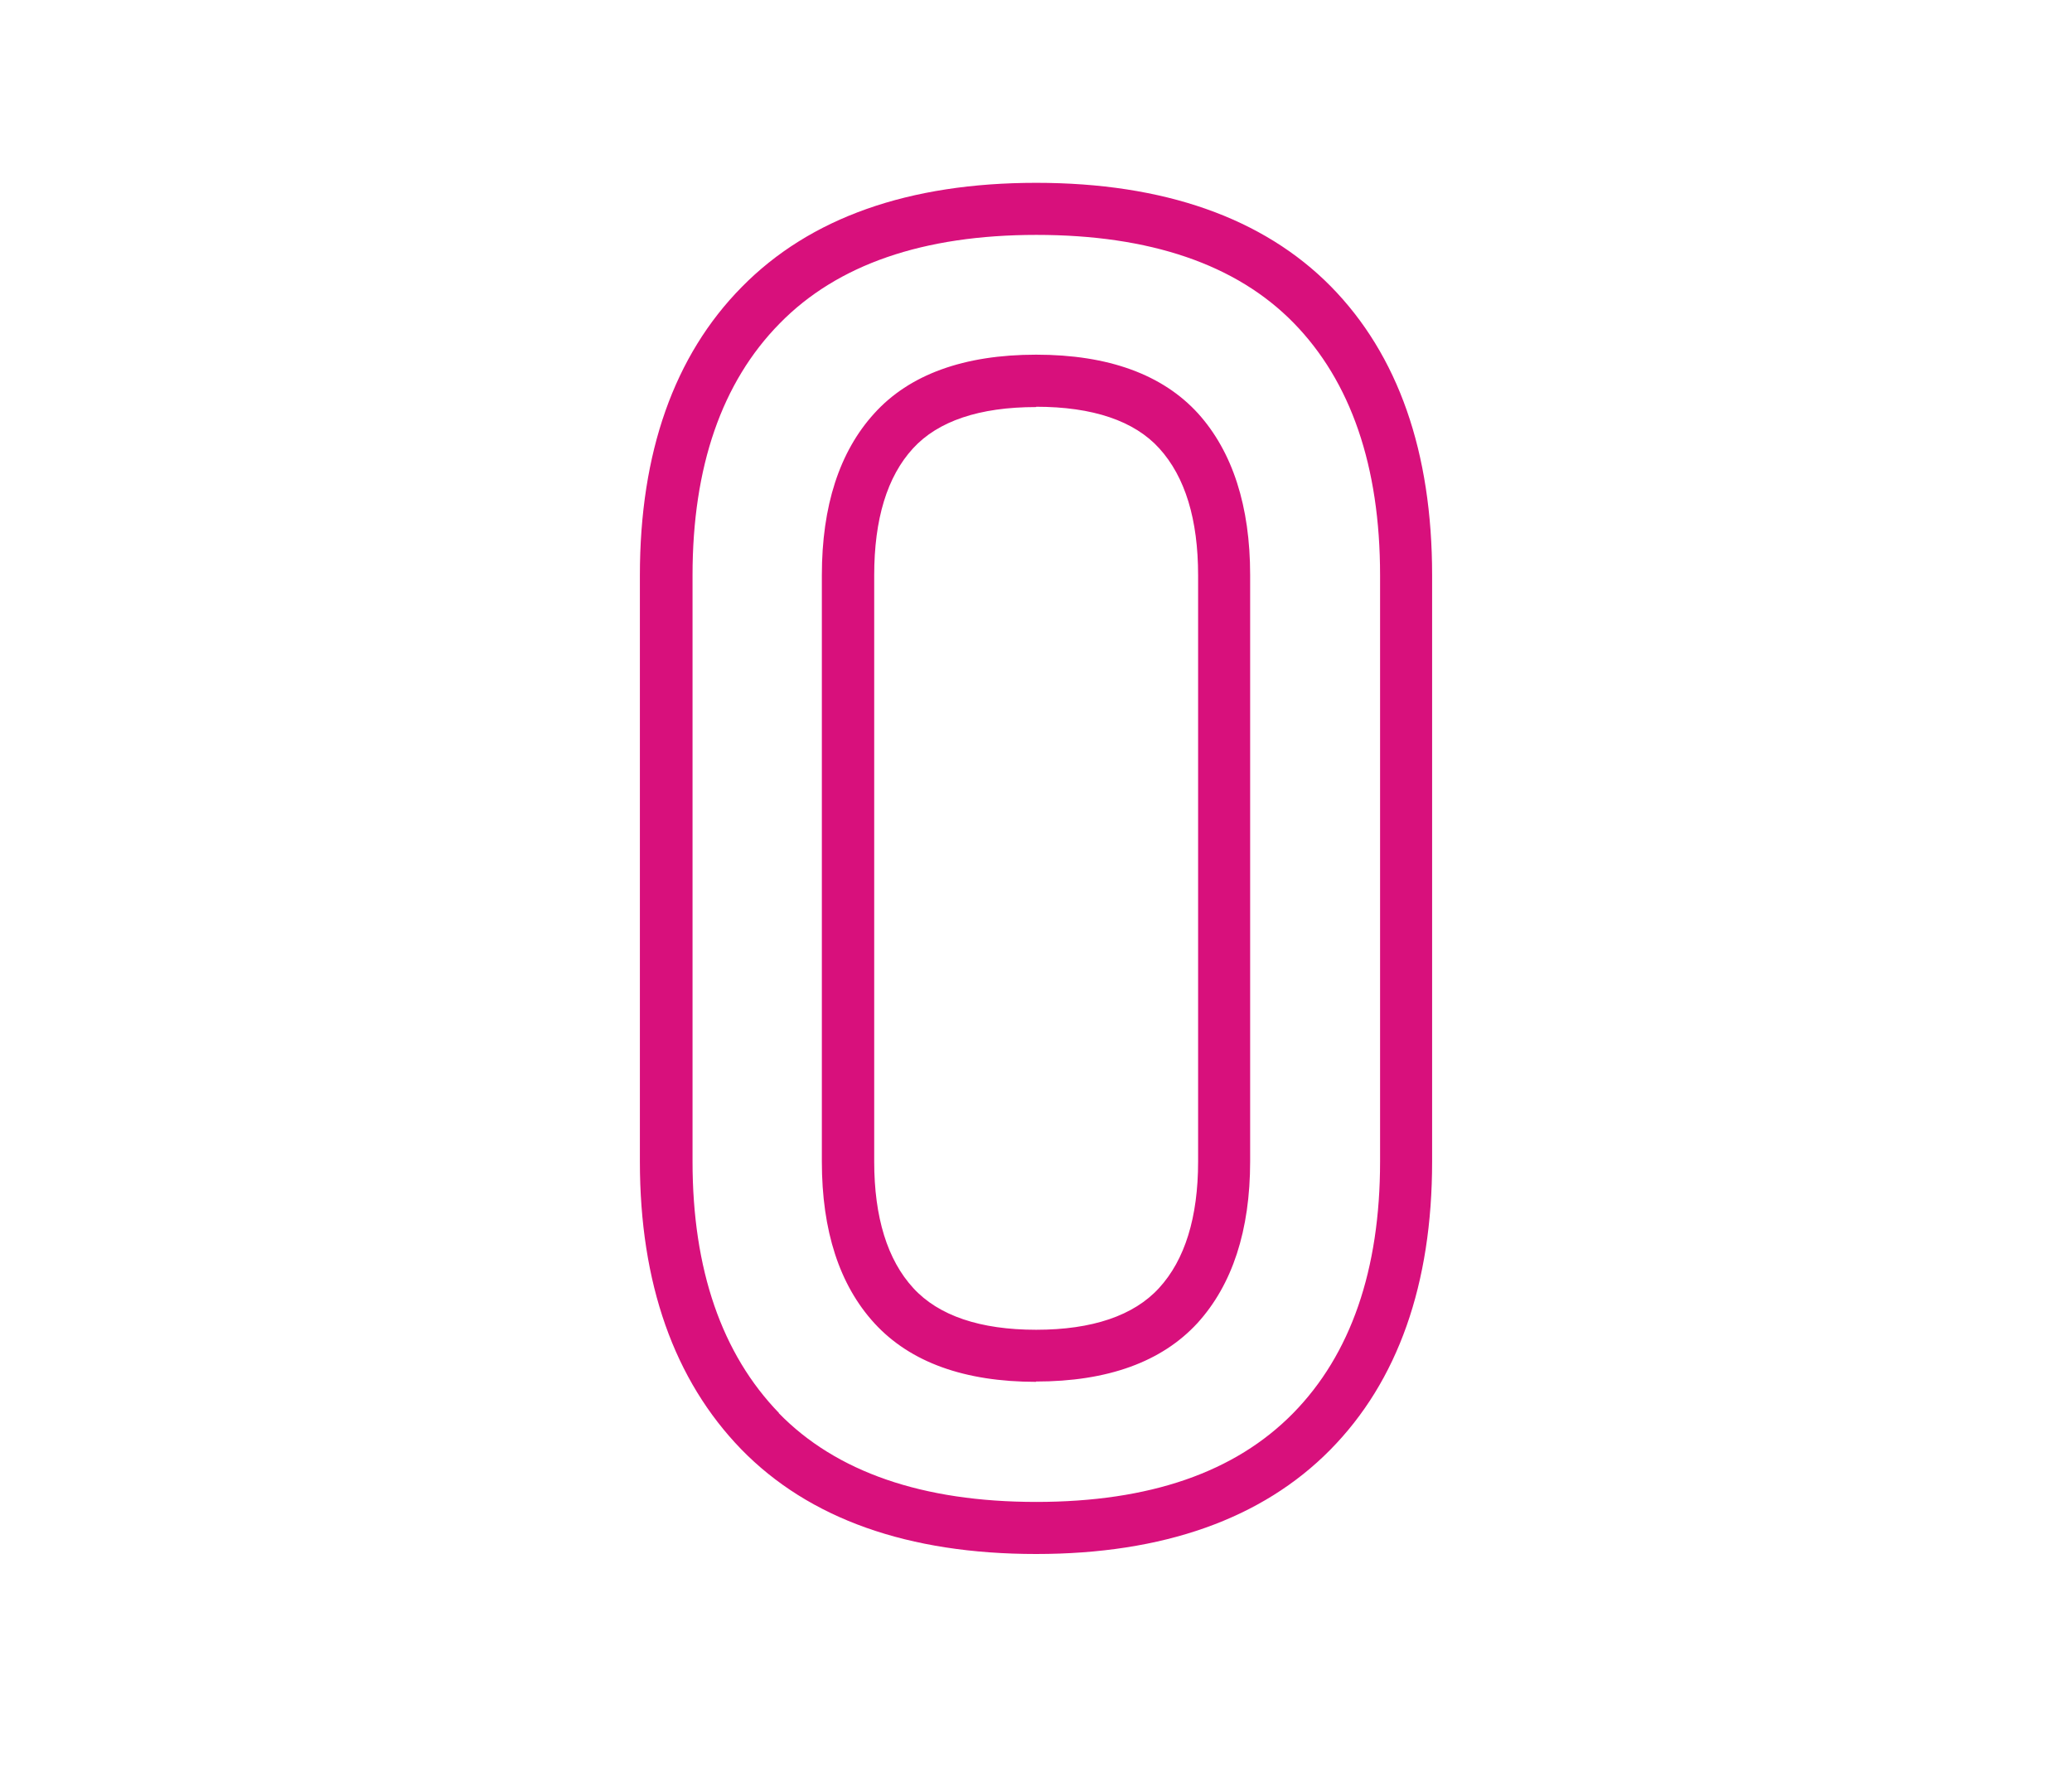 <svg width="68" height="58" viewBox="0 0 68 58" fill="none" xmlns="http://www.w3.org/2000/svg">
<g clip-path="url(#clip0_15_25)">
<path d="M34.005 51C29.801 51 26.548 49.844 24.325 47.562C22.122 45.289 21 42.113 21 38.121V18.879C21 14.857 22.122 11.67 24.345 9.418C26.578 7.146 29.822 6 34.005 6C38.188 6 41.452 7.146 43.675 9.398C45.889 11.65 47 14.837 47 18.879V38.121C47 42.143 45.878 45.33 43.655 47.582C41.422 49.844 38.178 51 34.005 51ZM25.557 46.375C27.437 48.306 30.276 49.291 34.005 49.291C37.734 49.291 40.533 48.316 42.433 46.385C44.332 44.455 45.292 41.67 45.292 38.121V18.879C45.292 15.3 44.332 12.515 42.453 10.595C40.573 8.674 37.734 7.709 34.015 7.709C30.297 7.709 27.477 8.684 25.588 10.615C23.688 12.545 22.728 15.32 22.728 18.879V38.121C22.728 41.66 23.688 44.435 25.567 46.375H25.557ZM34.005 45.35C31.651 45.35 29.872 44.706 28.7 43.43C27.548 42.173 26.972 40.393 26.972 38.121V18.879C26.972 16.607 27.548 14.827 28.69 13.57C29.842 12.294 31.63 11.64 34.005 11.64C36.38 11.64 38.158 12.294 39.32 13.57C40.452 14.827 41.028 16.617 41.028 18.869V38.111C41.028 40.383 40.442 42.163 39.3 43.42C38.128 44.696 36.349 45.34 33.995 45.34L34.005 45.35ZM34.005 13.359C32.136 13.359 30.782 13.822 29.963 14.716C29.114 15.641 28.69 17.039 28.69 18.879V38.121C28.69 39.951 29.124 41.349 29.973 42.273C30.802 43.178 32.166 43.641 34.005 43.641C35.844 43.641 37.208 43.178 38.037 42.273C38.886 41.349 39.32 39.951 39.32 38.121V18.879C39.32 17.049 38.896 15.652 38.047 14.716C37.228 13.812 35.864 13.349 34.005 13.349V13.359Z" fill="#D8107C"/>
</g>
<defs>
<clipPath id="clip0_15_25">
<rect width="26" height="45" fill="white" transform="translate(21 6)"/>
</clipPath>
</defs>
</svg>
